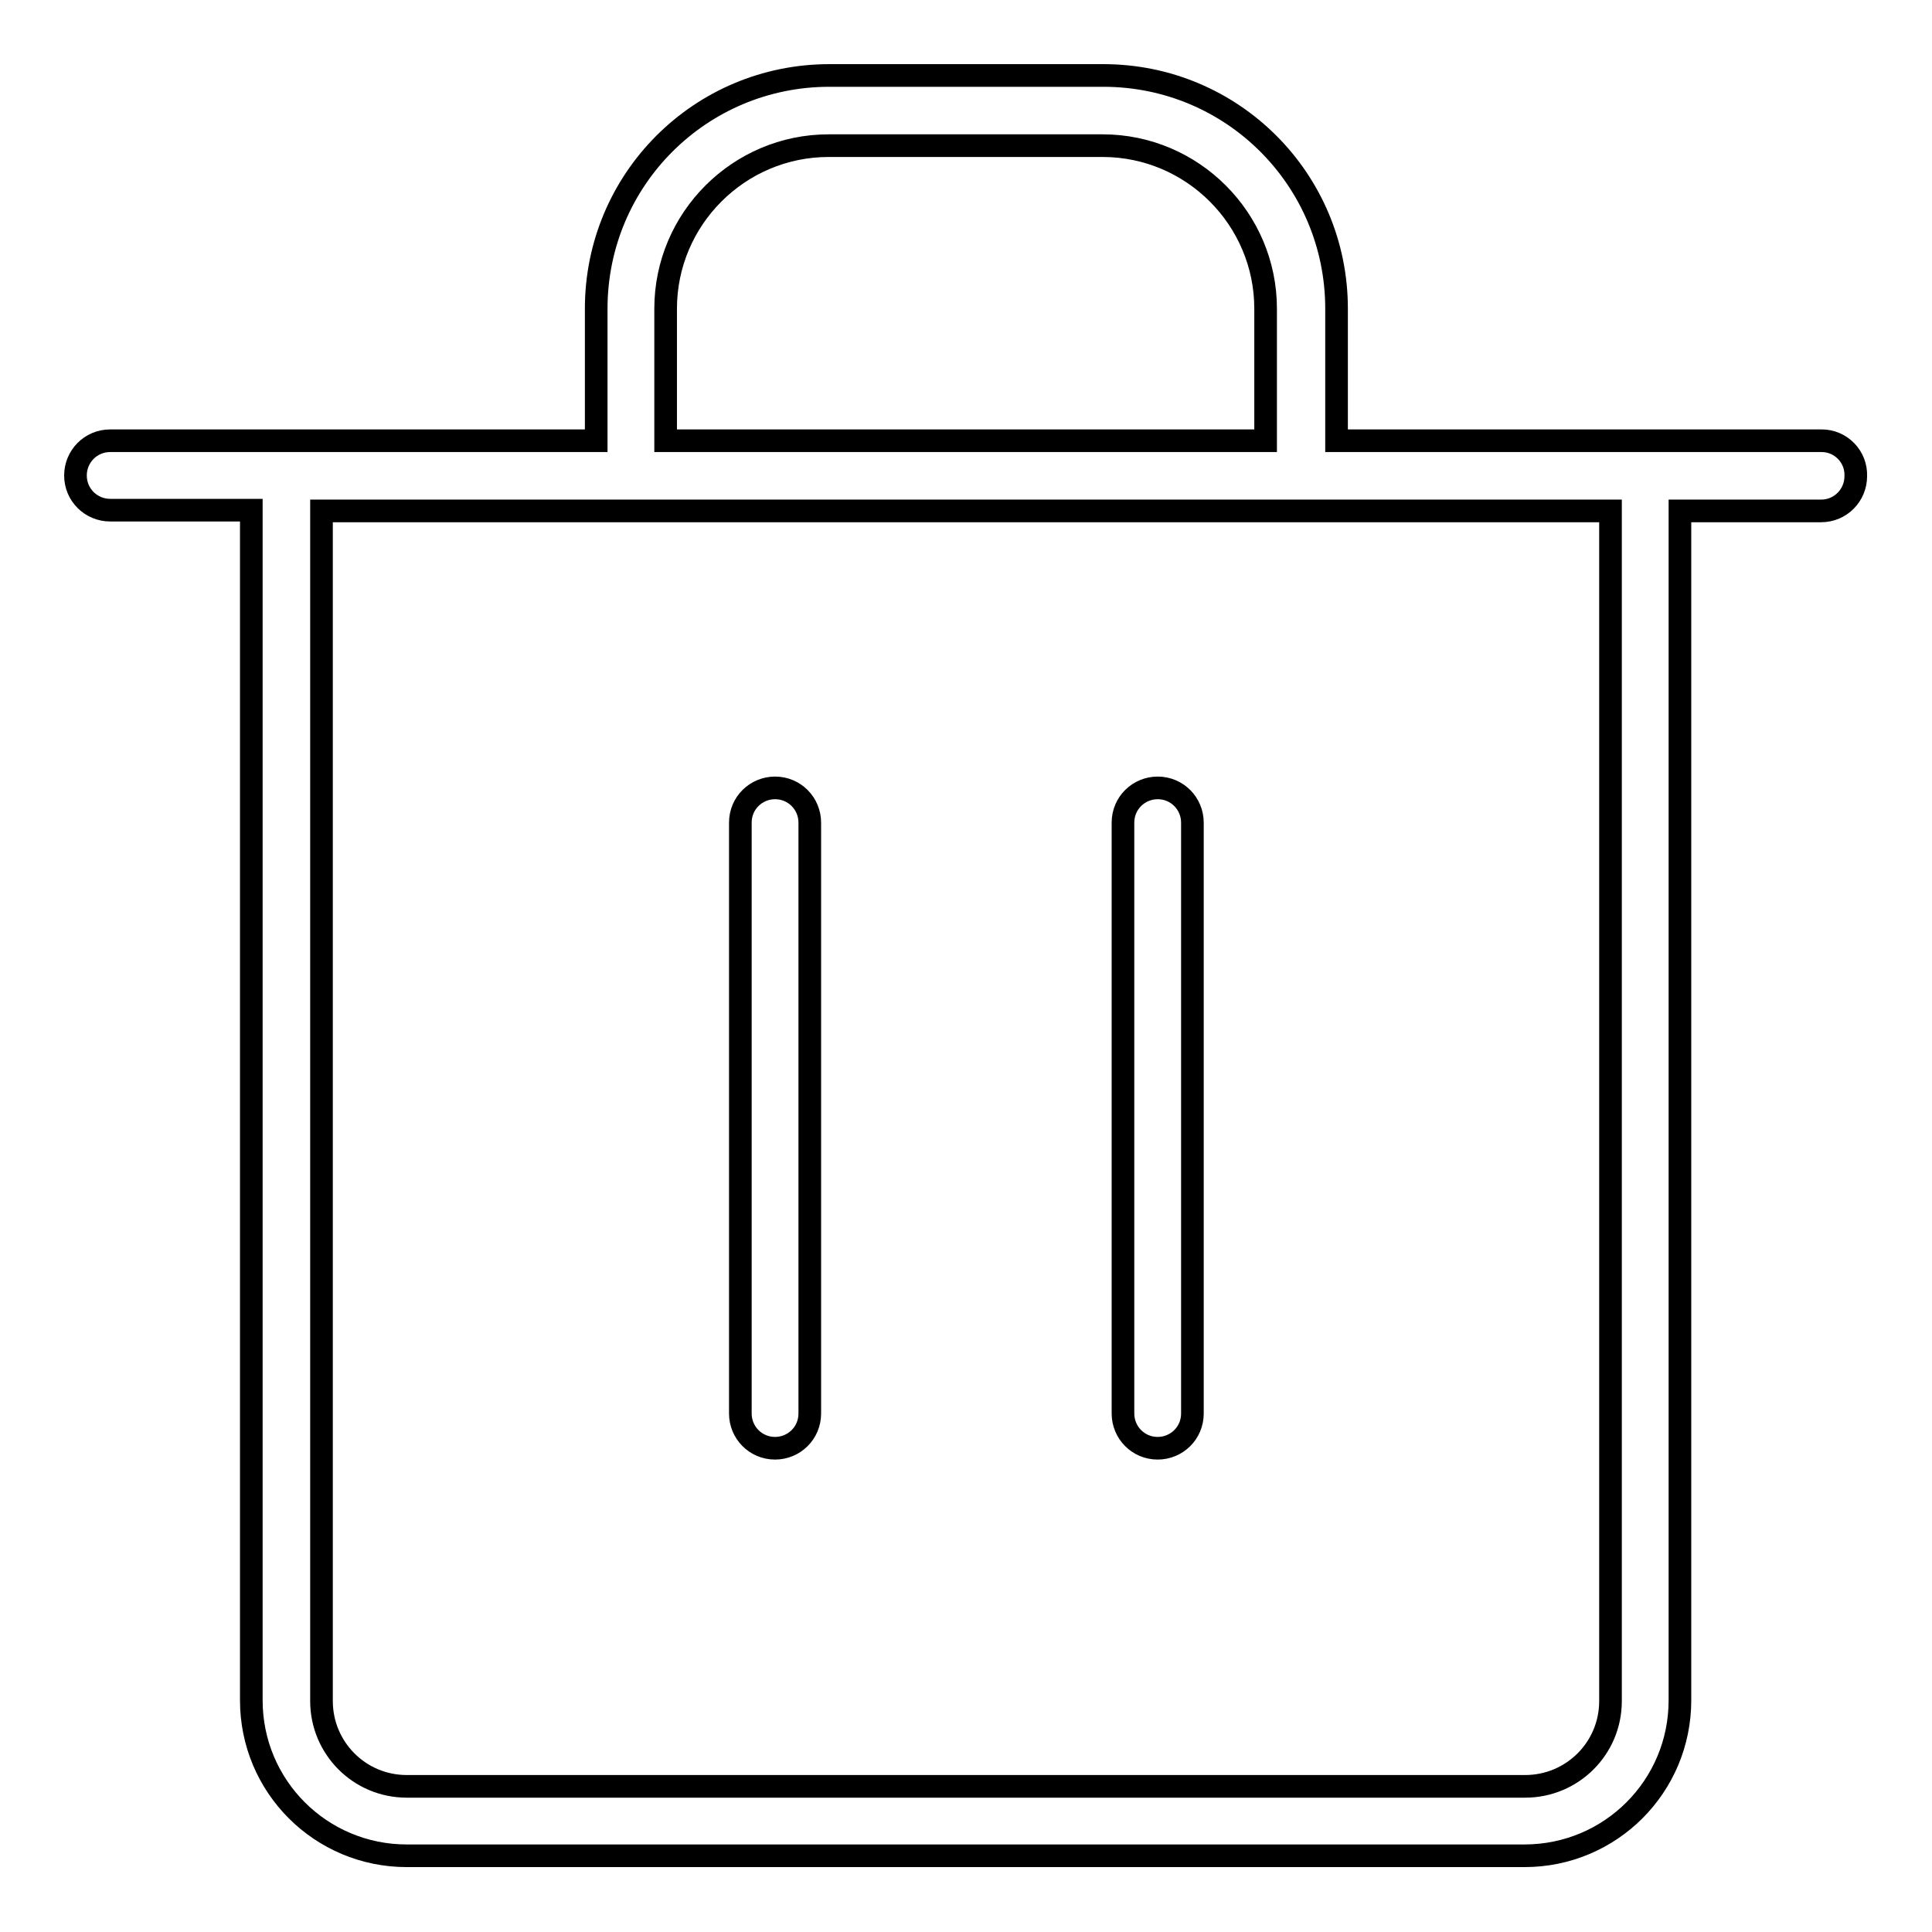 <?xml version="1.0" encoding="utf-8"?>
<!-- Svg Vector Icons : http://www.onlinewebfonts.com/icon -->
<!DOCTYPE svg PUBLIC "-//W3C//DTD SVG 1.1//EN" "http://www.w3.org/Graphics/SVG/1.1/DTD/svg11.dtd">
<svg version="1.1" xmlns="http://www.w3.org/2000/svg" xmlns:xlink="http://www.w3.org/1999/xlink" x="0px" y="0px" viewBox="0 0 256 256" enable-background="new 0 0 256 256" xml:space="preserve">
<g> <path stroke-width="3" fill-opacity="0" stroke="#000000"  d="M107.3,187.3c0,2.6-2.1,4.6-4.6,4.6l0,0c-2.6,0-4.6-2.1-4.6-4.6V109c0-2.6,2.1-4.6,4.6-4.6l0,0 c2.6,0,4.6,2.1,4.6,4.6V187.3z M158,187.3c0,2.6-2.1,4.6-4.6,4.6l0,0c-2.6,0-4.6-2.1-4.6-4.6V109c0-2.6,2.1-4.6,4.6-4.6l0,0 c2.6,0,4.6,2.1,4.6,4.6V187.3z M241.4,58.4h-64.3V40.9c0-17.1-13.8-30.9-30.9-30.9h-36.3c-17.1,0-30.9,13.8-30.9,30.9v17.5H14.6 c-2.6,0-4.6,2.1-4.6,4.6c0,2.6,2.1,4.6,4.6,4.6h18.7v157.7c0,11.4,9.2,20.6,20.6,20.6h148.1c11.4,0,20.6-9.2,20.6-20.6V67.7h18.7 c2.6,0,4.6-2.1,4.6-4.6C246,60.5,243.9,58.4,241.4,58.4z M88.2,40.9c0-11.9,9.7-21.6,21.6-21.6h36.3c11.9,0,21.6,9.7,21.6,21.6 v17.5H88.2V40.9z M213.4,225.4c0,6.3-5.1,11.3-11.3,11.3H53.9c-6.3,0-11.3-5.1-11.3-11.3V67.7h170.8V225.4z"/></g>
</svg>